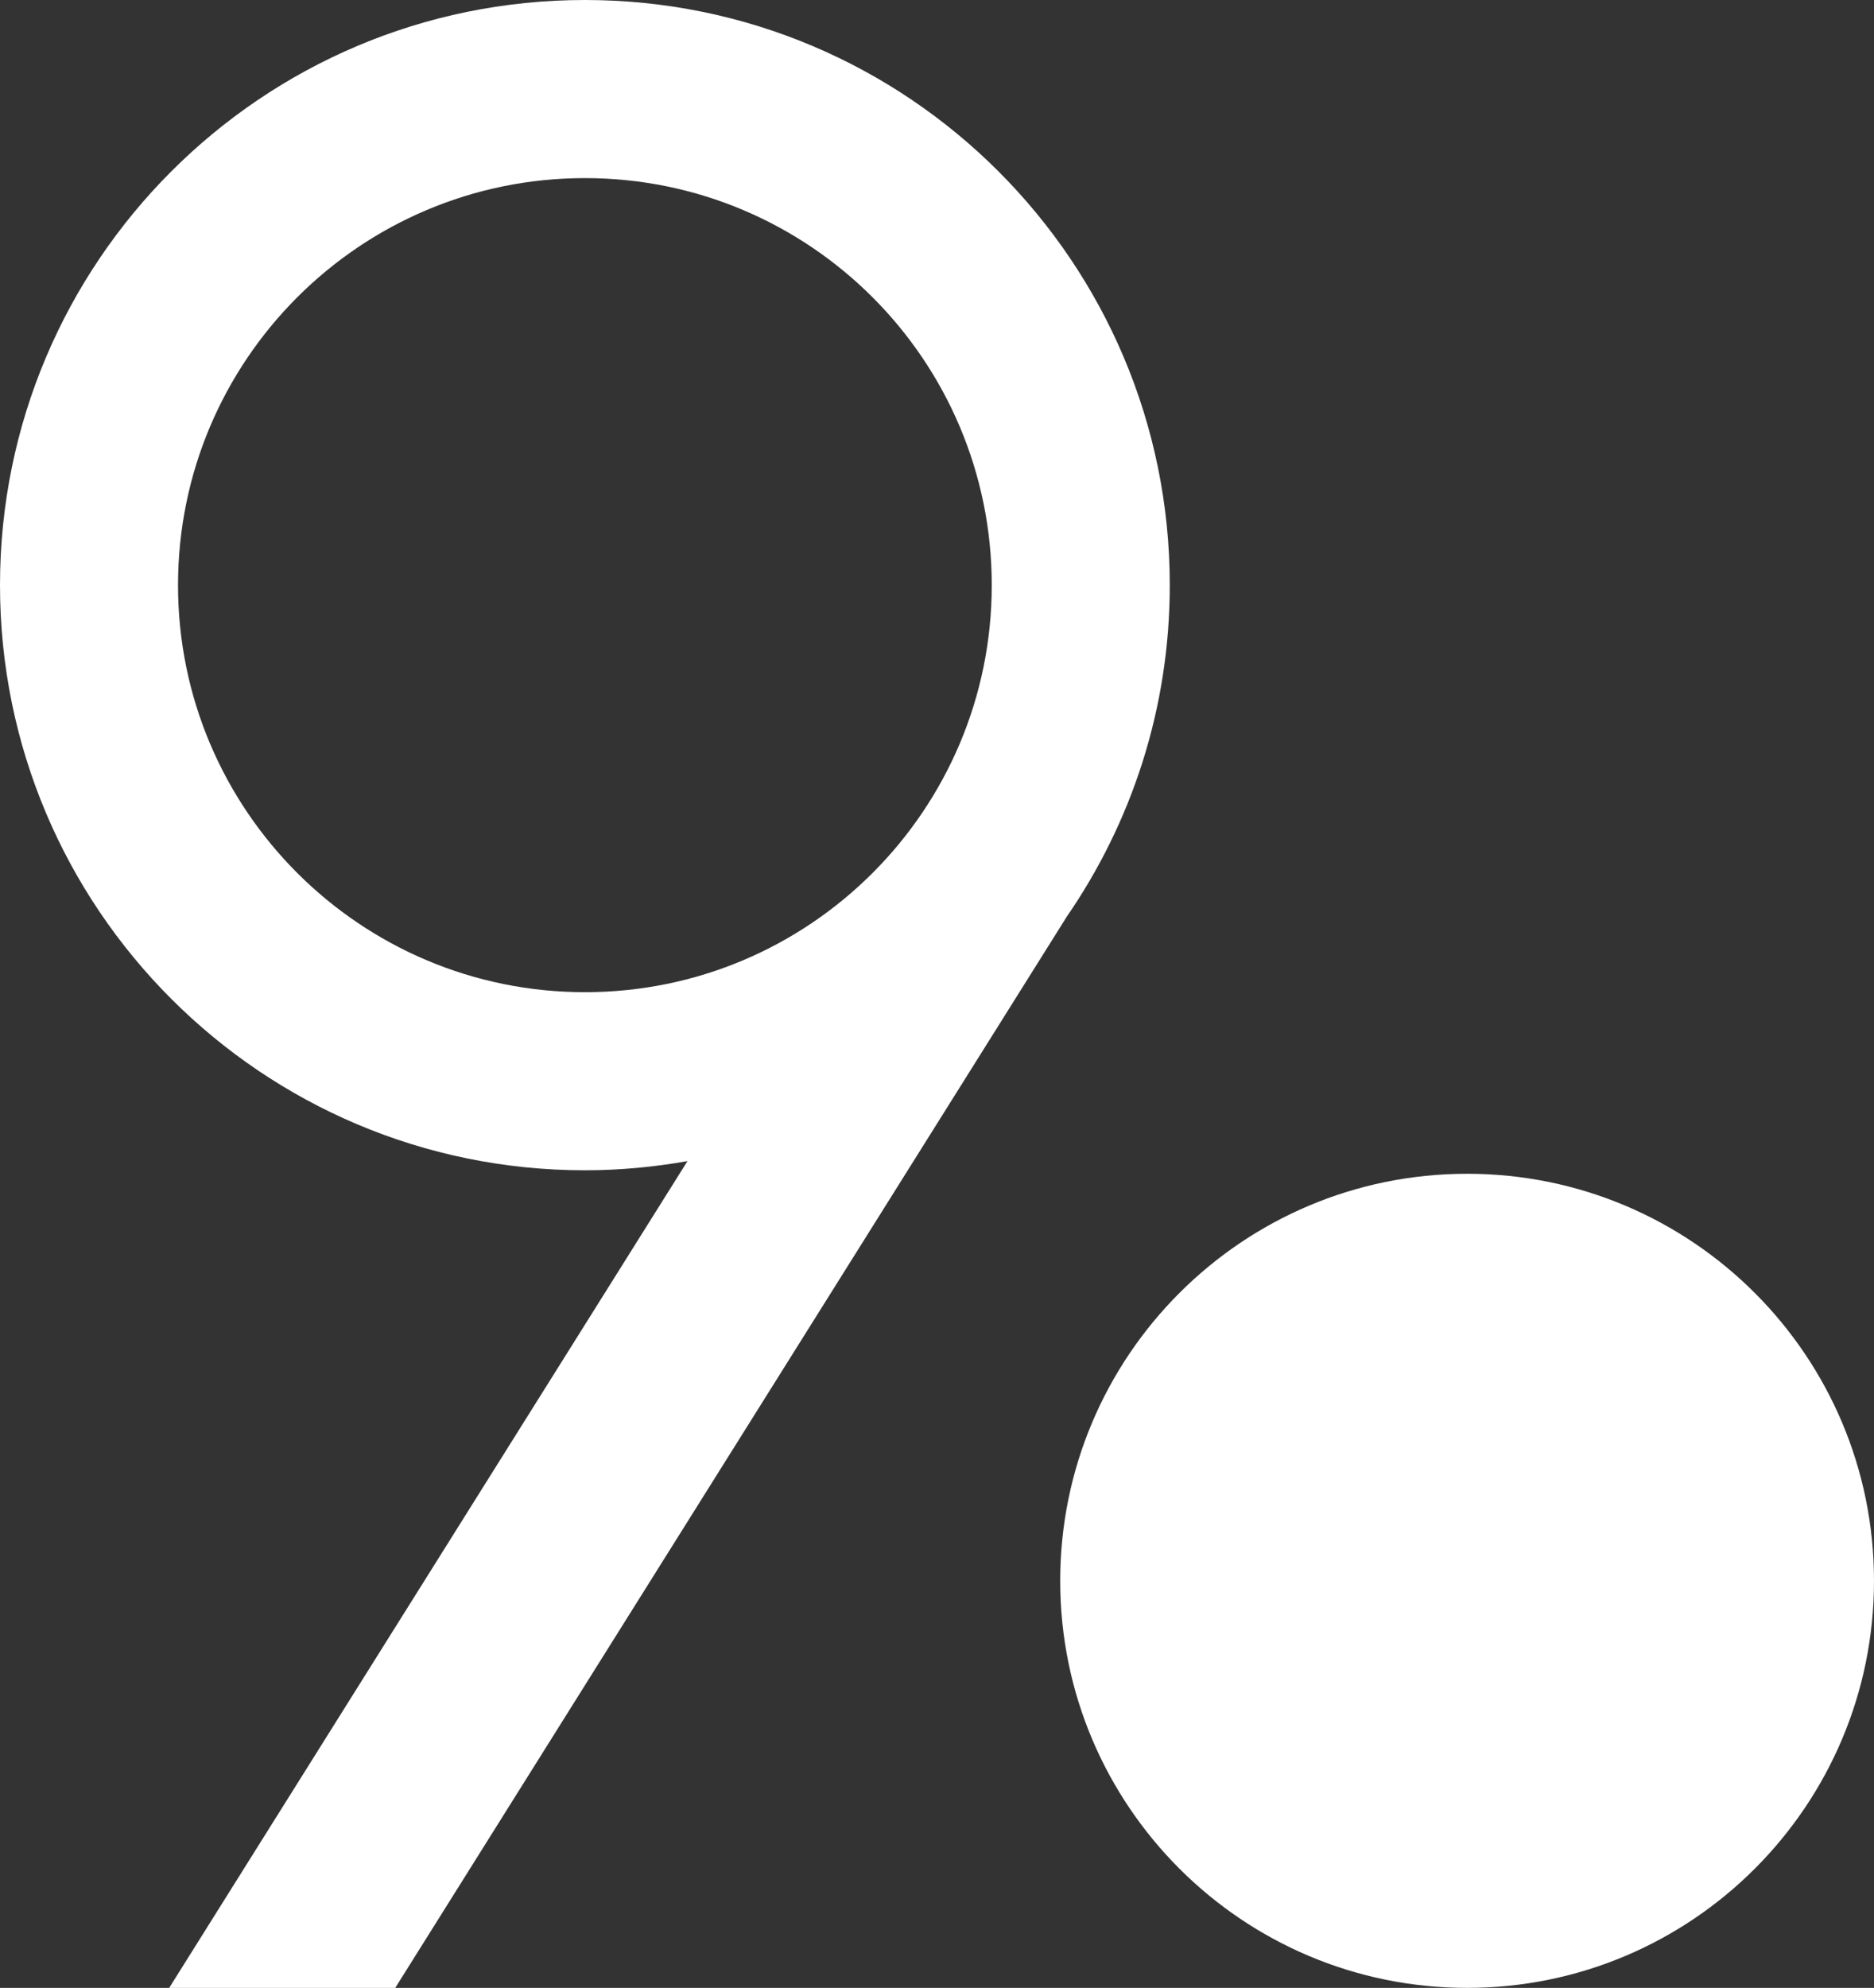 <?xml version="1.0" encoding="UTF-8"?>
<svg id="uuid-fecba95a-1e00-4819-9065-5dc06af76614" data-name="Layer 1" xmlns="http://www.w3.org/2000/svg" viewBox="0 0 566.12 600.28">
  <rect x="0" y="0" width="566.12" height="600.28" fill="#333333" stroke="none"/>
  <defs>
    <style>
      .uuid-abf7f6fd-d197-4a9e-aa5a-ae33cc72e166 {
        fill: #fff;
      }
    </style>
  </defs>
  <path class="uuid-abf7f6fd-d197-4a9e-aa5a-ae33cc72e166" d="M566.12,477.37c0,67.88-55.04,122.91-122.91,122.91s-122.93-55.03-122.93-122.91,55.04-122.93,122.93-122.93,122.91,55.04,122.91,122.93"/>
  <path class="uuid-abf7f6fd-d197-4a9e-aa5a-ae33cc72e166" d="M353.38,176.7C353.38,79.11,274.28,0,176.69,0S0,79.11,0,176.7s79.11,176.69,176.69,176.69c10.57,0,20.92-.99,30.99-2.77l-156.57,249.66h68.29l202.69-323.2h-.02c19.73-28.51,31.31-63.09,31.31-100.38M53.78,176.7c0-67.89,55.04-122.92,122.92-122.92s122.9,55.03,122.9,122.92-55.03,122.91-122.9,122.91-122.92-55.04-122.92-122.91"/>
</svg>